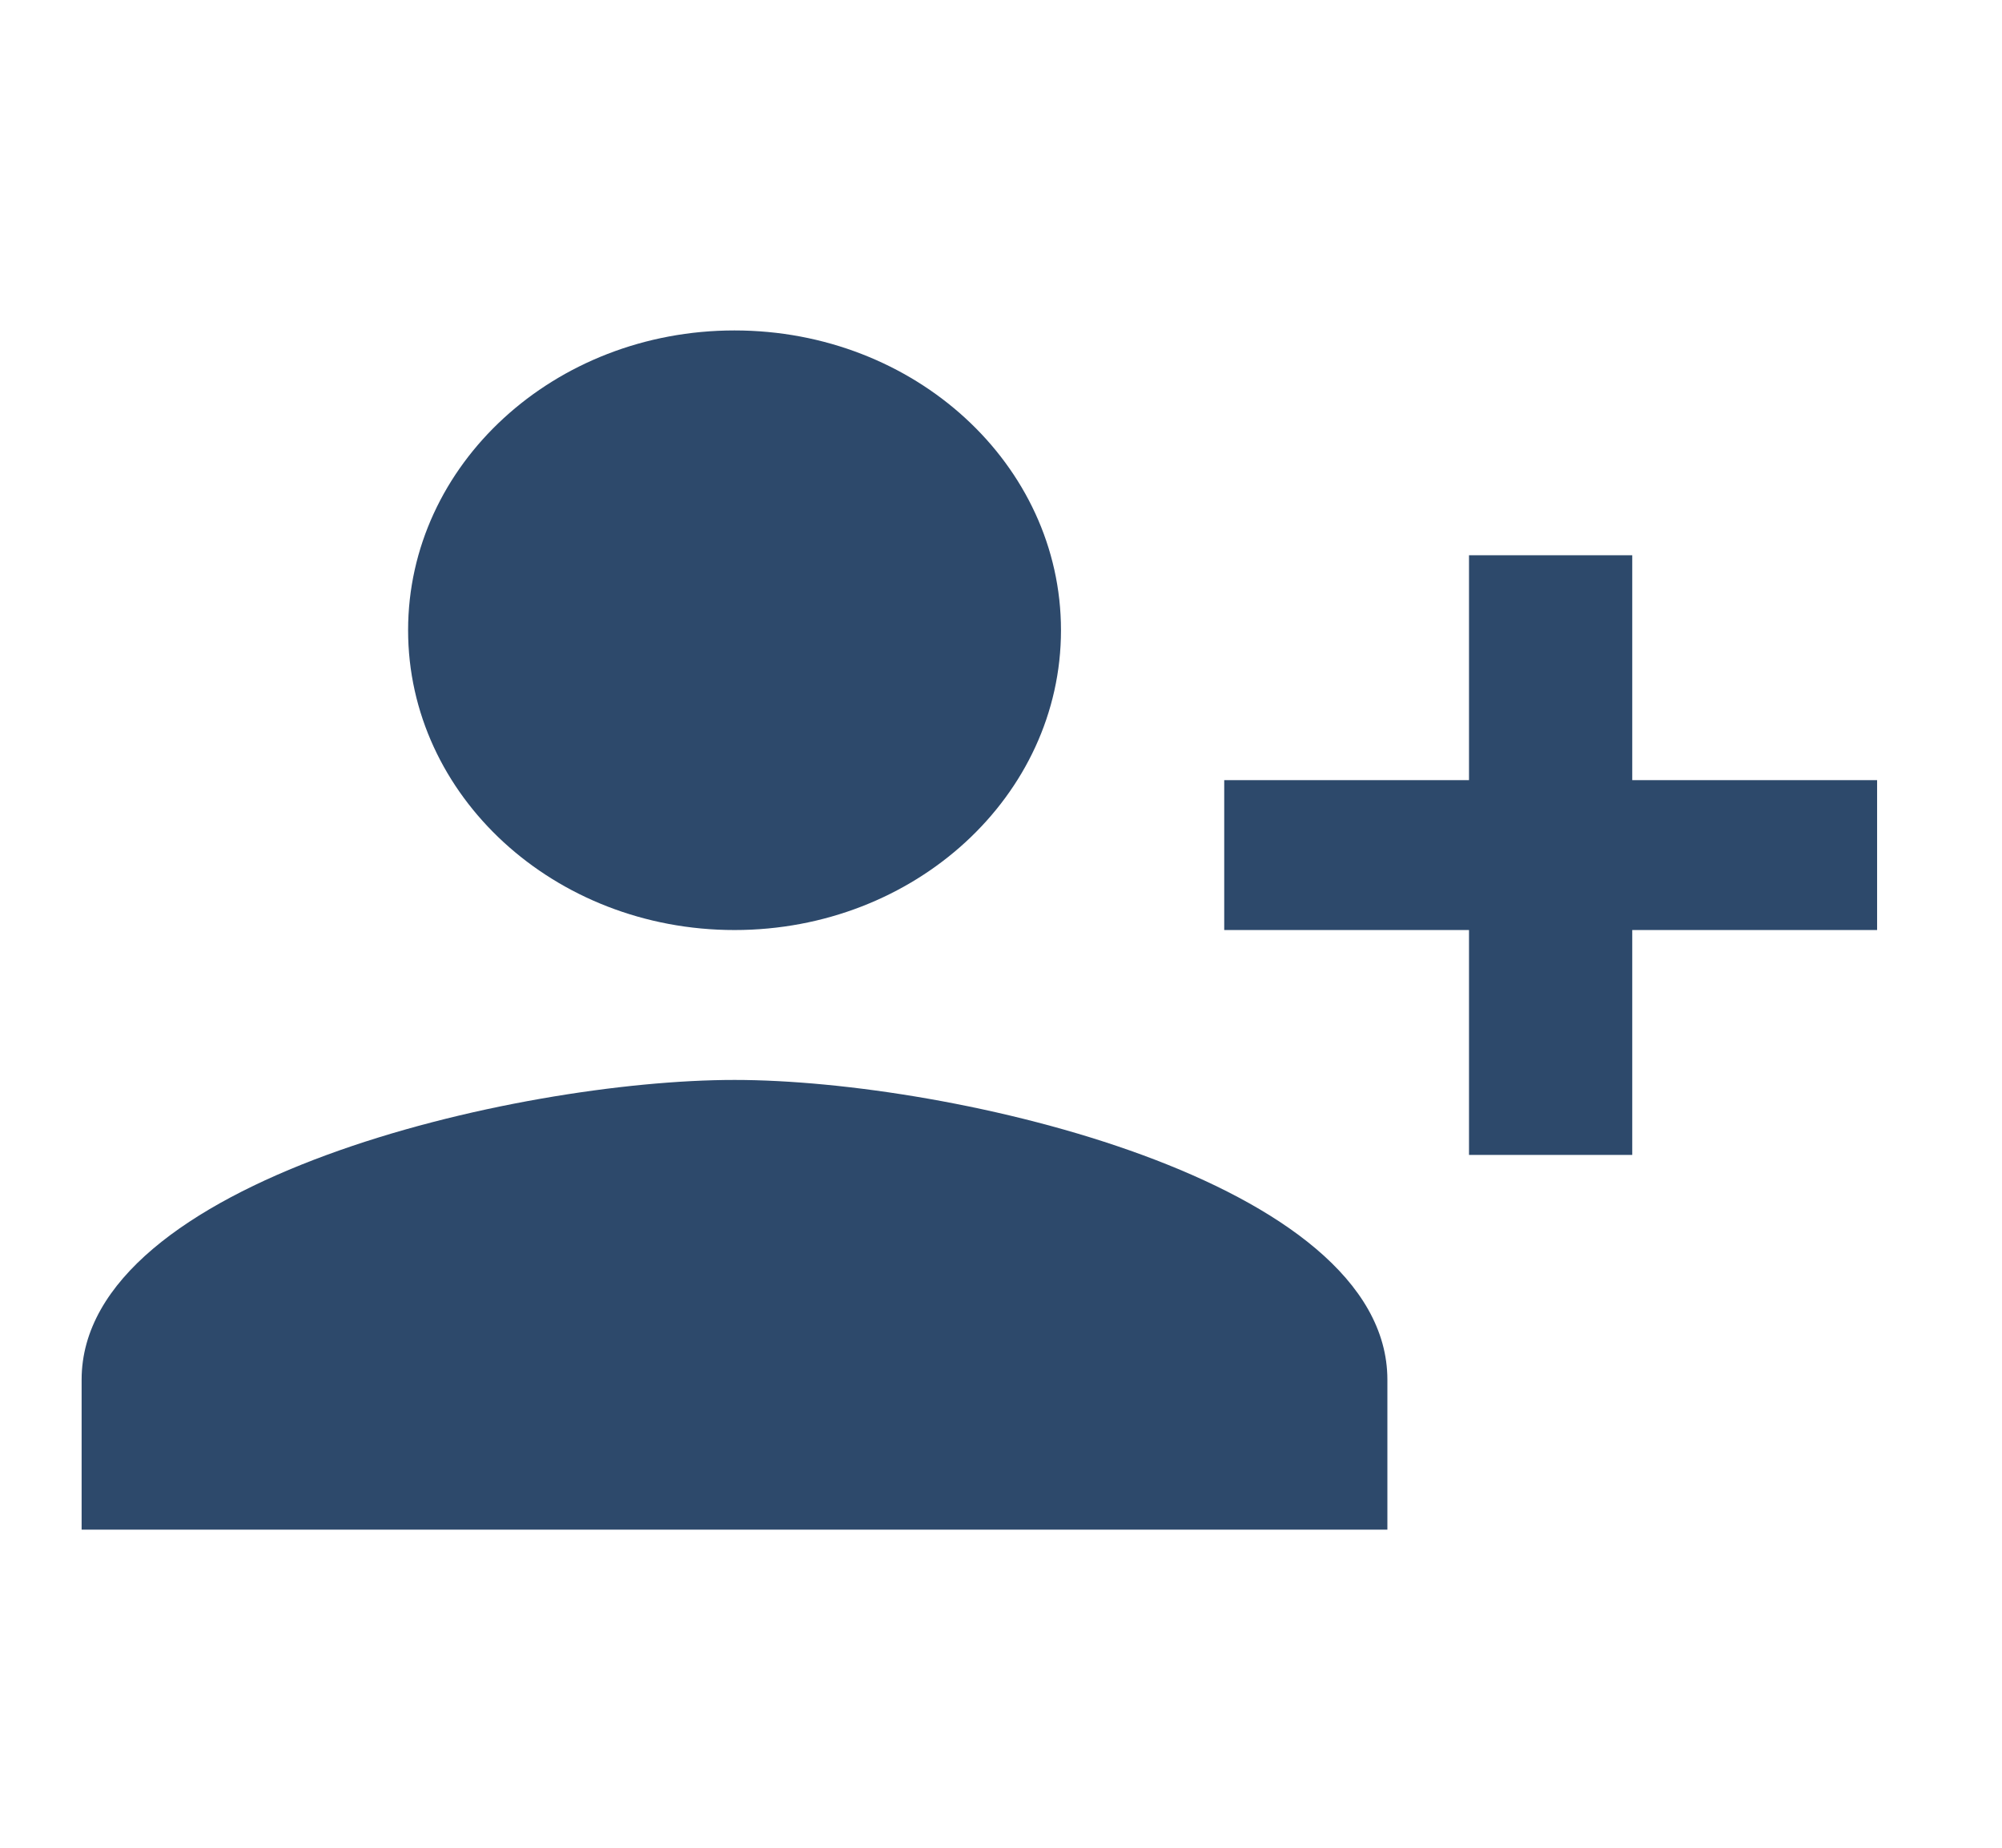 <svg width="26" height="24" viewBox="0 0 26 24" fill="none" xmlns="http://www.w3.org/2000/svg">
<path d="M13.779 8.186C13.779 6.034 11.882 4.292 9.539 4.292C7.197 4.292 5.3 6.034 5.3 8.186C5.3 10.337 7.197 12.08 9.539 12.08C11.882 12.08 13.779 10.337 13.779 8.186ZM15.899 10.133V12.08H19.078V15.001H21.198V12.08H24.378V10.133H21.198V7.212H19.078V10.133H15.899ZM1.06 17.921V19.868H18.018V17.921C18.018 15.332 12.369 14.027 9.539 14.027C6.709 14.027 1.06 15.332 1.06 17.921Z" fill="#2D496B"/>
</svg>
